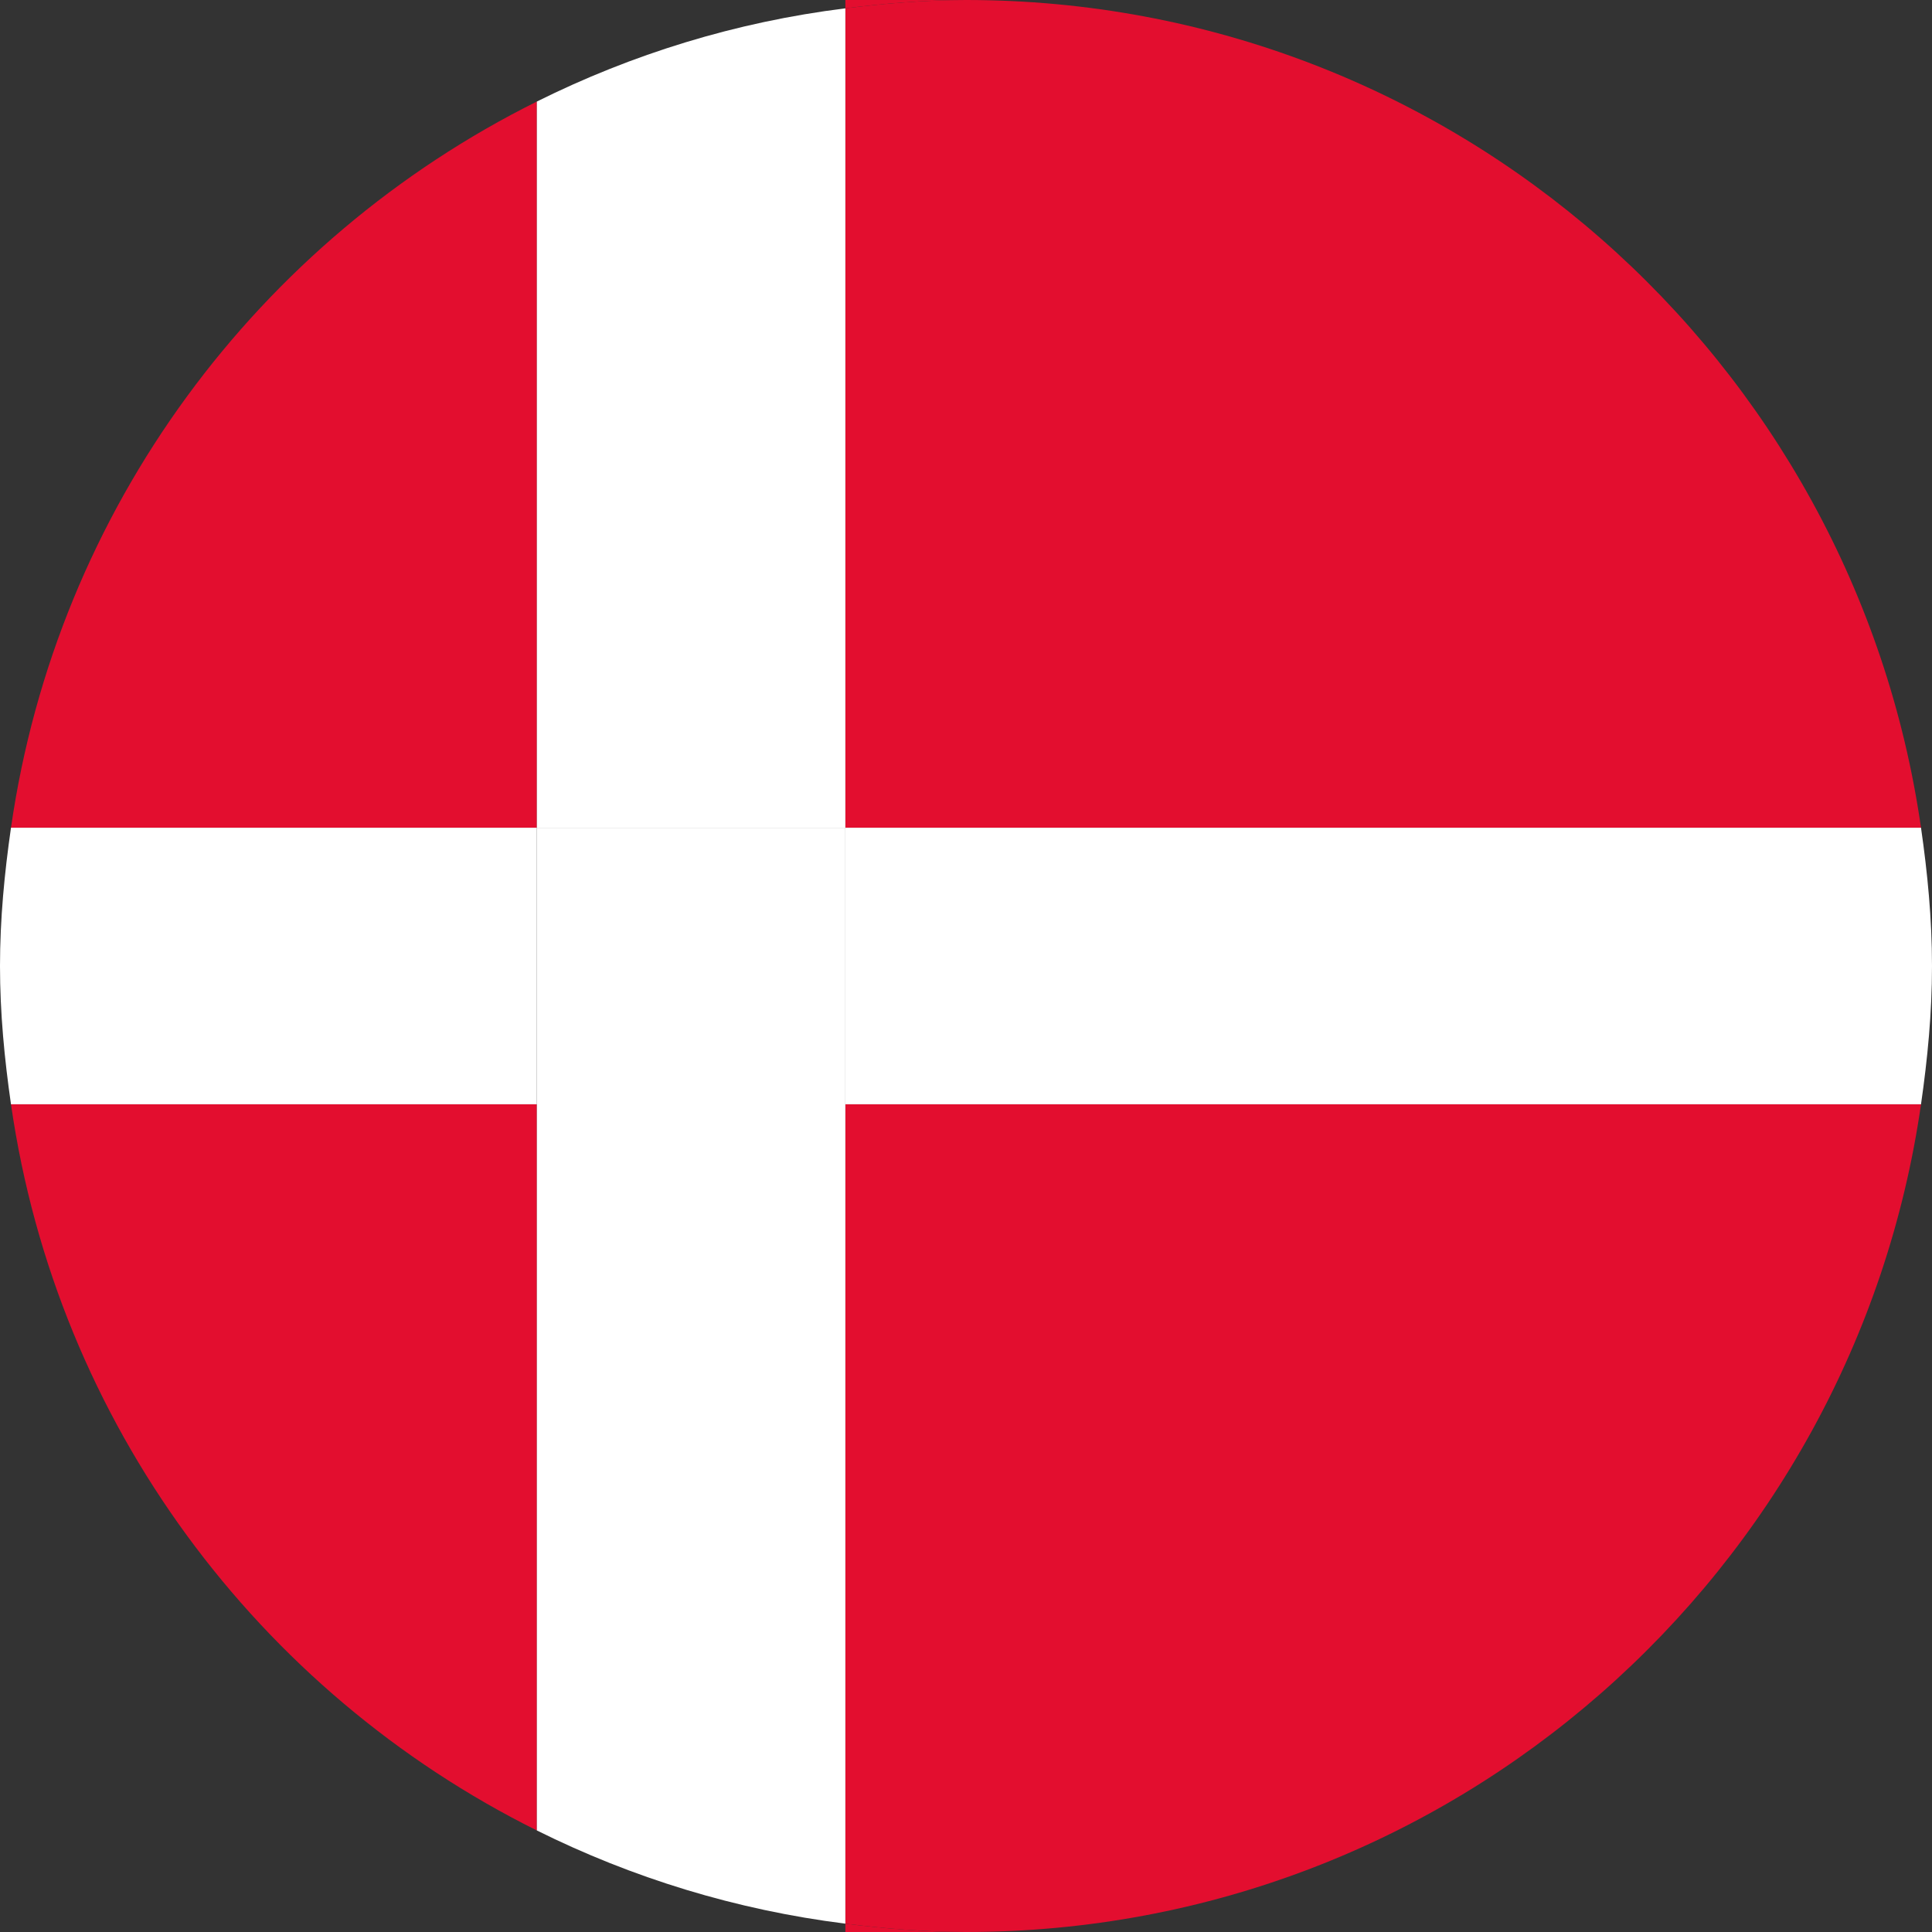 <svg id="Layer_1" xmlns="http://www.w3.org/2000/svg" version="1.1" viewBox="0 0 16 16">
  <rect x="0" y="0" width="16" height="16" fill="#333333" stroke="none"/>
  <defs>
    <style>
      .st0 {
        fill: #e30e2f;
      }

      .st1 {
        fill: #fff;
      }
    </style>
  </defs>
  <path class="st0" d="M8,0h-.999v.069c.328-.041.66-.069.999-.069Z"/>
  <path class="st0" d="M7.001,16h.999c-.339,0-.671-.028-.999-.069v.069Z"/>
  <path class="st0" d="M.091,9.145c.38,2.645,2.049,4.867,4.355,6.014v-6.014H.091Z"/>
  <path class="st0" d="M4.446.841C2.14,1.988.471,4.21.091,6.855h4.355V.841Z"/>
  <path class="st0" d="M7.001,6.855h8.908c-.557-3.874-3.88-6.855-7.909-6.855-.339,0-.671.028-.999.069v6.786Z"/>
  <path class="st0" d="M15.909,9.145H7.001v6.786c.328.041.66.069.999.069,4.028,0,7.352-2.981,7.909-6.855Z"/>
  <path class="st1" d="M7.001,6.855V.069c-.909.113-1.768.38-2.555.772v6.014h2.555Z"/>
  <path class="st1" d="M4.446,15.159c.788.392,1.647.658,2.555.772v-6.786h-2.555v6.014Z"/>
  <path class="st1" d="M7.001,9.145h8.908c.054-.375.091-.755.091-1.145s-.037-.77-.091-1.145H7.001v2.291Z"/>
  <path class="st1" d="M4.446,6.855H.091c-.054.375-.091.755-.091,1.145s.037.77.091,1.145h4.355v-2.291Z"/>
  <rect class="st1" x="4.446" y="6.855" width="2.555" height="2.291"/>
</svg>